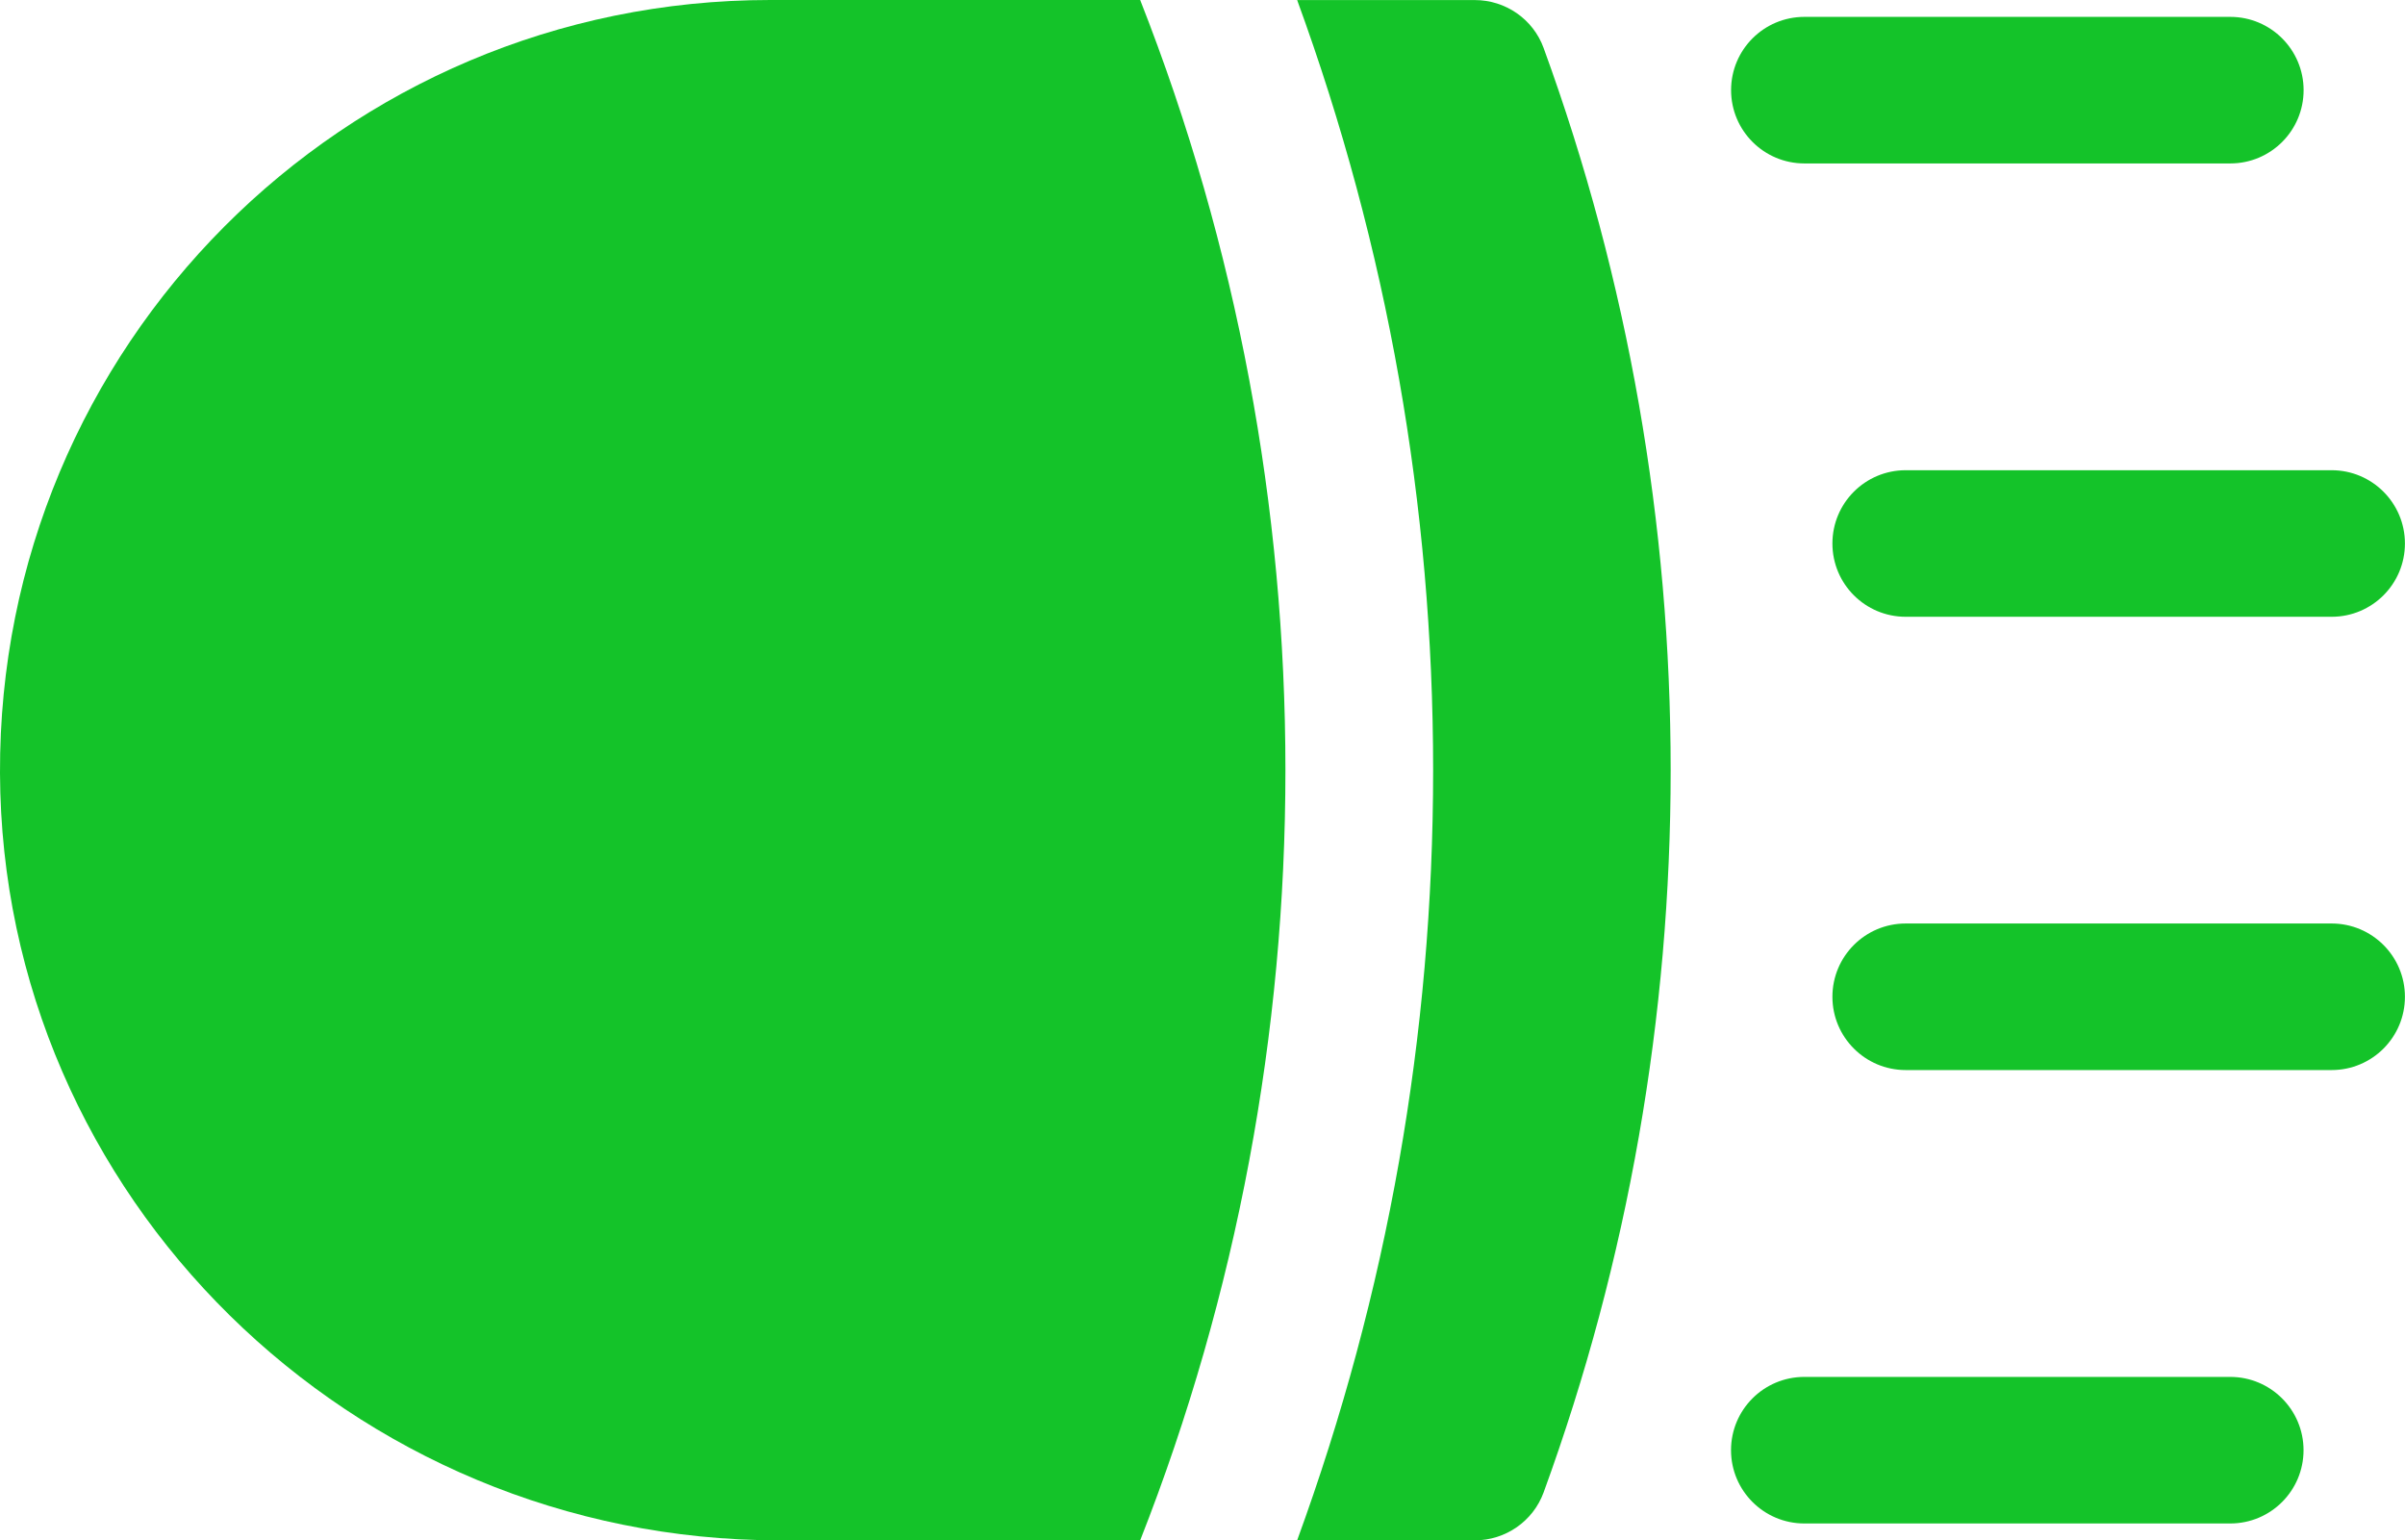 <?xml version="1.0" encoding="UTF-8"?> <svg xmlns="http://www.w3.org/2000/svg" id="Vrstva_2" viewBox="0 0 366.22 234.57"><defs><style>.cls-1{fill:#14c329;}</style></defs><g id="Vrstva_2-2"><path class="cls-1" d="M117.27,0C52.28,0-.25,52.74,0,117.75c.25,64.42,53.48,116.83,118.67,116.83h54.95C203.11,159.62,203.11,74.95,173.62,0,173.62,0,117.27,0,117.27,0Z"></path><path class="cls-1" d="M197.52,0c13.75,37.63,20.71,77.01,20.71,117.29s-6.96,79.66-20.71,117.29h27.05c4.67,0,8.87-2.9,10.48-7.29,25.8-70.68,25.8-149.31,0-219.99-1.6-4.39-5.8-7.29-10.48-7.29,0,0-27.05,0-27.05,0Z"></path><path class="cls-1" d="M274.76,24.89h64.86c6.17,0,11.16-5,11.16-11.16s-5-11.16-11.16-11.16h-64.86c-6.17,0-11.16,5-11.16,11.16s5,11.16,11.16,11.16Z"></path><path class="cls-1" d="M279.03,82.77c0,6.17,5,11.16,11.16,11.16h64.86c6.17,0,11.16-5,11.16-11.16s-5-11.16-11.16-11.16h-64.86c-6.17,0-11.16,5-11.16,11.16Z"></path><path class="cls-1" d="M355.05,140.64h-64.86c-6.17,0-11.16,5-11.16,11.16s5,11.16,11.16,11.16h64.86c6.17,0,11.16-5,11.16-11.16s-5-11.16-11.16-11.16Z"></path><path class="cls-1" d="M339.61,209.69h-64.86c-6.17,0-11.16,5-11.16,11.16s5,11.16,11.16,11.16h64.86c6.17,0,11.16-5,11.16-11.16s-5-11.16-11.16-11.16Z"></path></g></svg> 